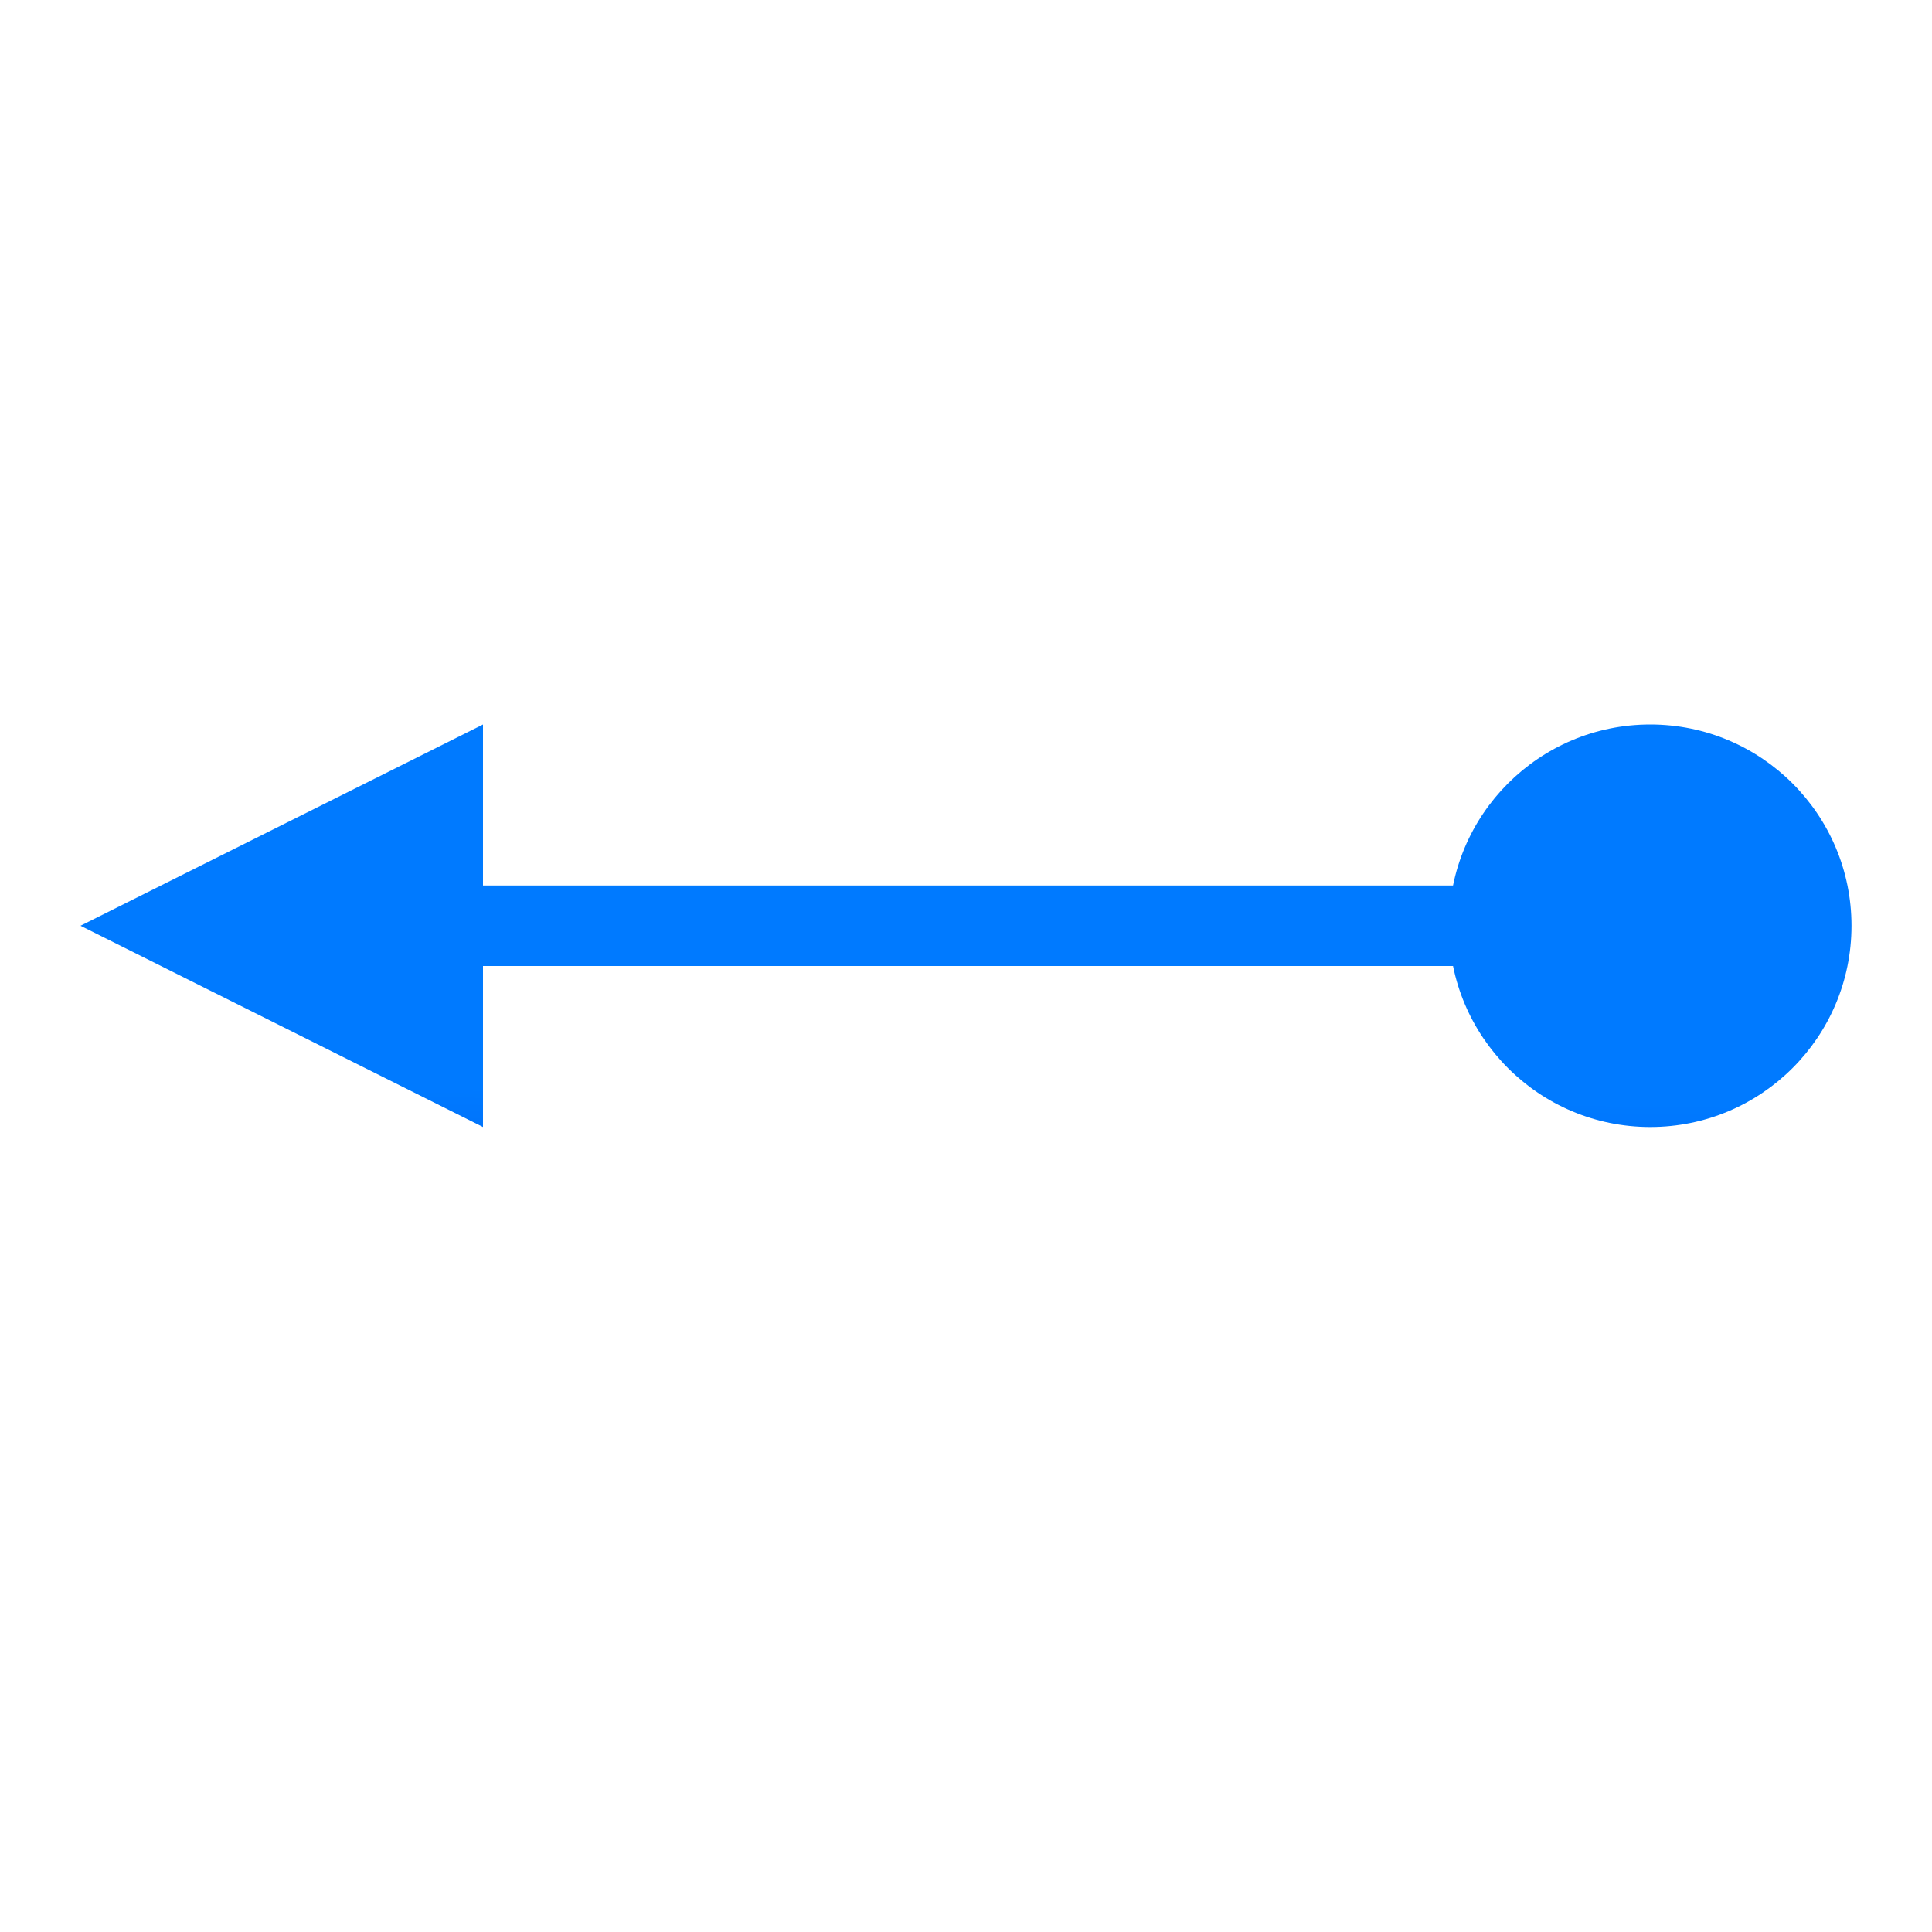 <svg viewBox="0 0 24 24" xmlns="http://www.w3.org/2000/svg" xmlns:xlink="http://www.w3.org/1999/xlink"><linearGradient id="a" gradientTransform="matrix(-1 0 0 1 55.037 4.991)" gradientUnits="userSpaceOnUse" x1="9.441" x2="9.373" y1="14.042" y2="9.059"><stop offset="0" stop-color="#0040dd"/><stop offset="1" stop-color="#007aff"/></linearGradient><g fill="url(#a)"><path d="m1 11.5 5-2.5v5z"/><circle cx="20.5" cy="11.5" r="2.5"/><path d="m5 11h14v1h-14z"/></g></svg>